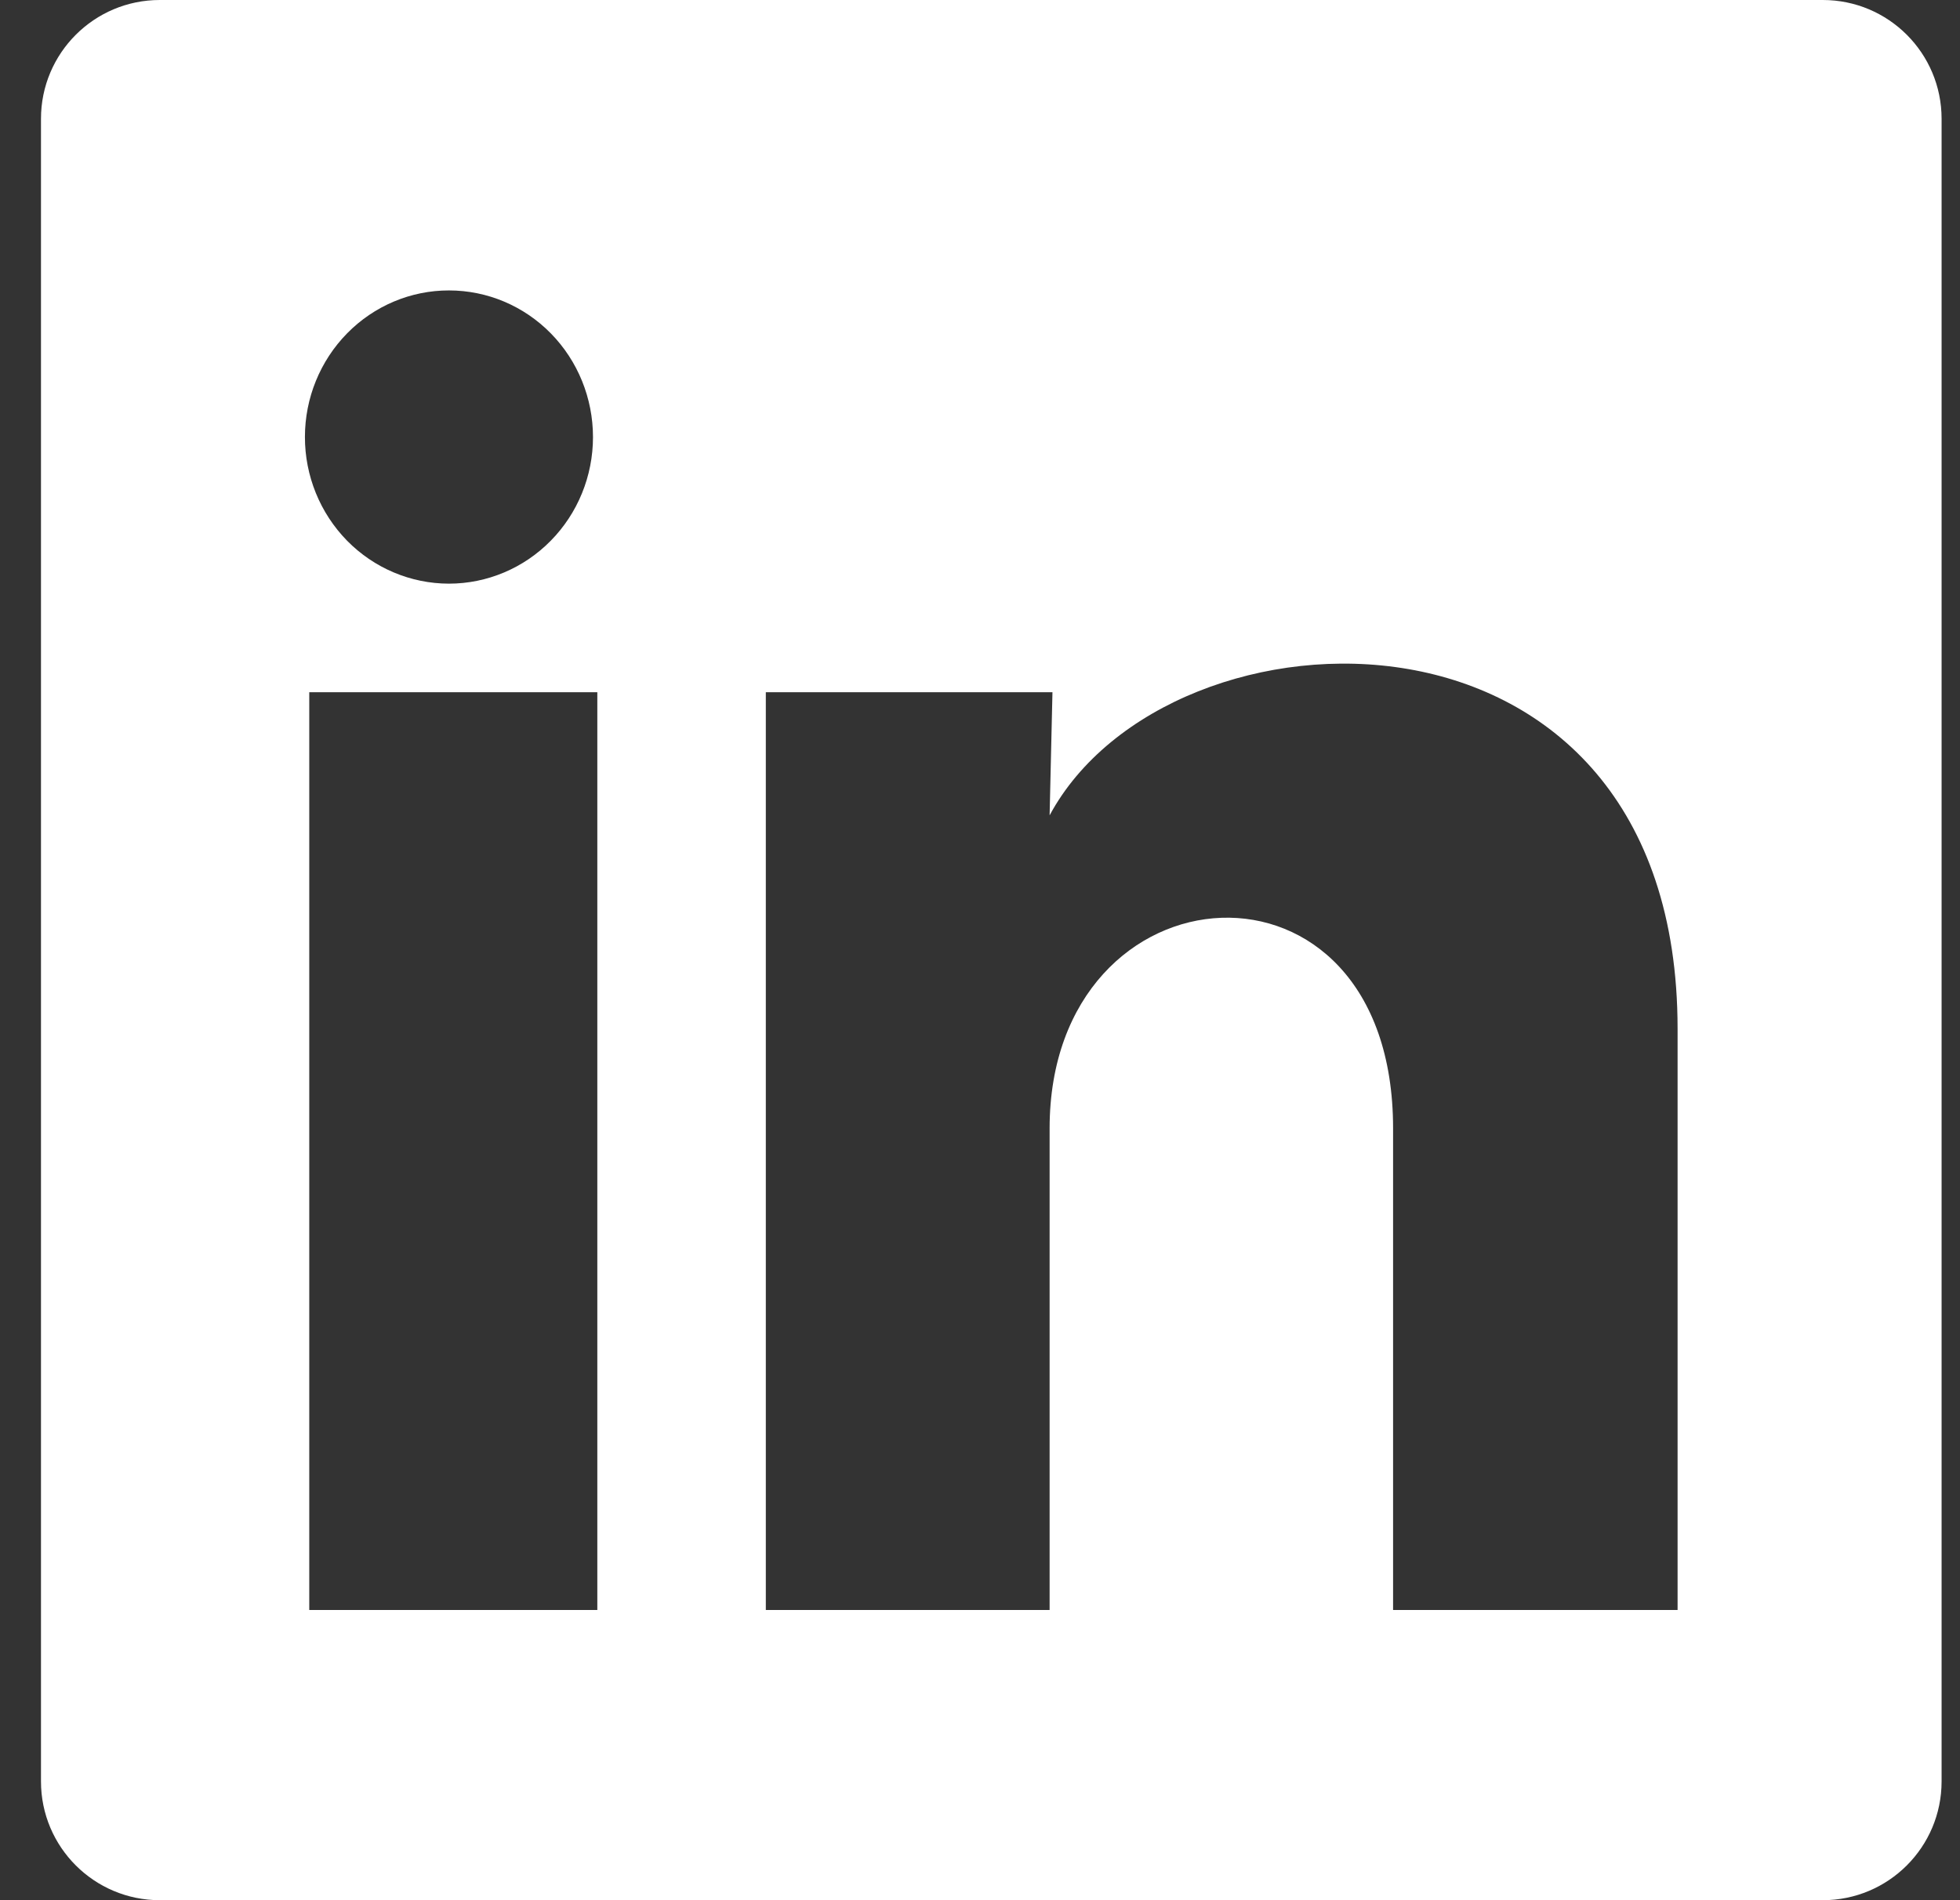 <svg width="33" height="32" viewBox="0 0 33 32" fill="none" xmlns="http://www.w3.org/2000/svg">
<rect x="0" y="0" width="33" height="32" fill="#333333" stroke="none"/>
<path fill-rule="evenodd" clip-rule="evenodd" d="M2.69 0C1.586 0 0.69 0.895 0.69 2V30C0.69 31.105 1.586 32 2.69 32H30.69C31.795 32 32.69 31.105 32.69 30V2C32.69 0.895 31.795 0 30.69 0H2.69ZM9.273 9.106C9.728 8.644 9.984 8.016 9.984 7.361C9.984 6.706 9.729 6.078 9.275 5.615C8.82 5.151 8.203 4.891 7.56 4.891C6.917 4.89 6.3 5.15 5.845 5.613C5.39 6.076 5.134 6.704 5.134 7.358C5.133 8.013 5.389 8.641 5.843 9.105C6.298 9.568 6.914 9.828 7.558 9.829C8.201 9.829 8.818 9.569 9.273 9.106ZM5.207 11.657H10.057V27.113H5.207V11.657ZM12.894 11.657H17.72L17.672 13.731C19.684 9.99 28.245 9.706 28.245 17.323V27.113H23.455V19.002C23.455 14.064 17.672 14.484 17.672 19.002V27.113H12.894V11.657Z" fill="white"/>
</svg>
